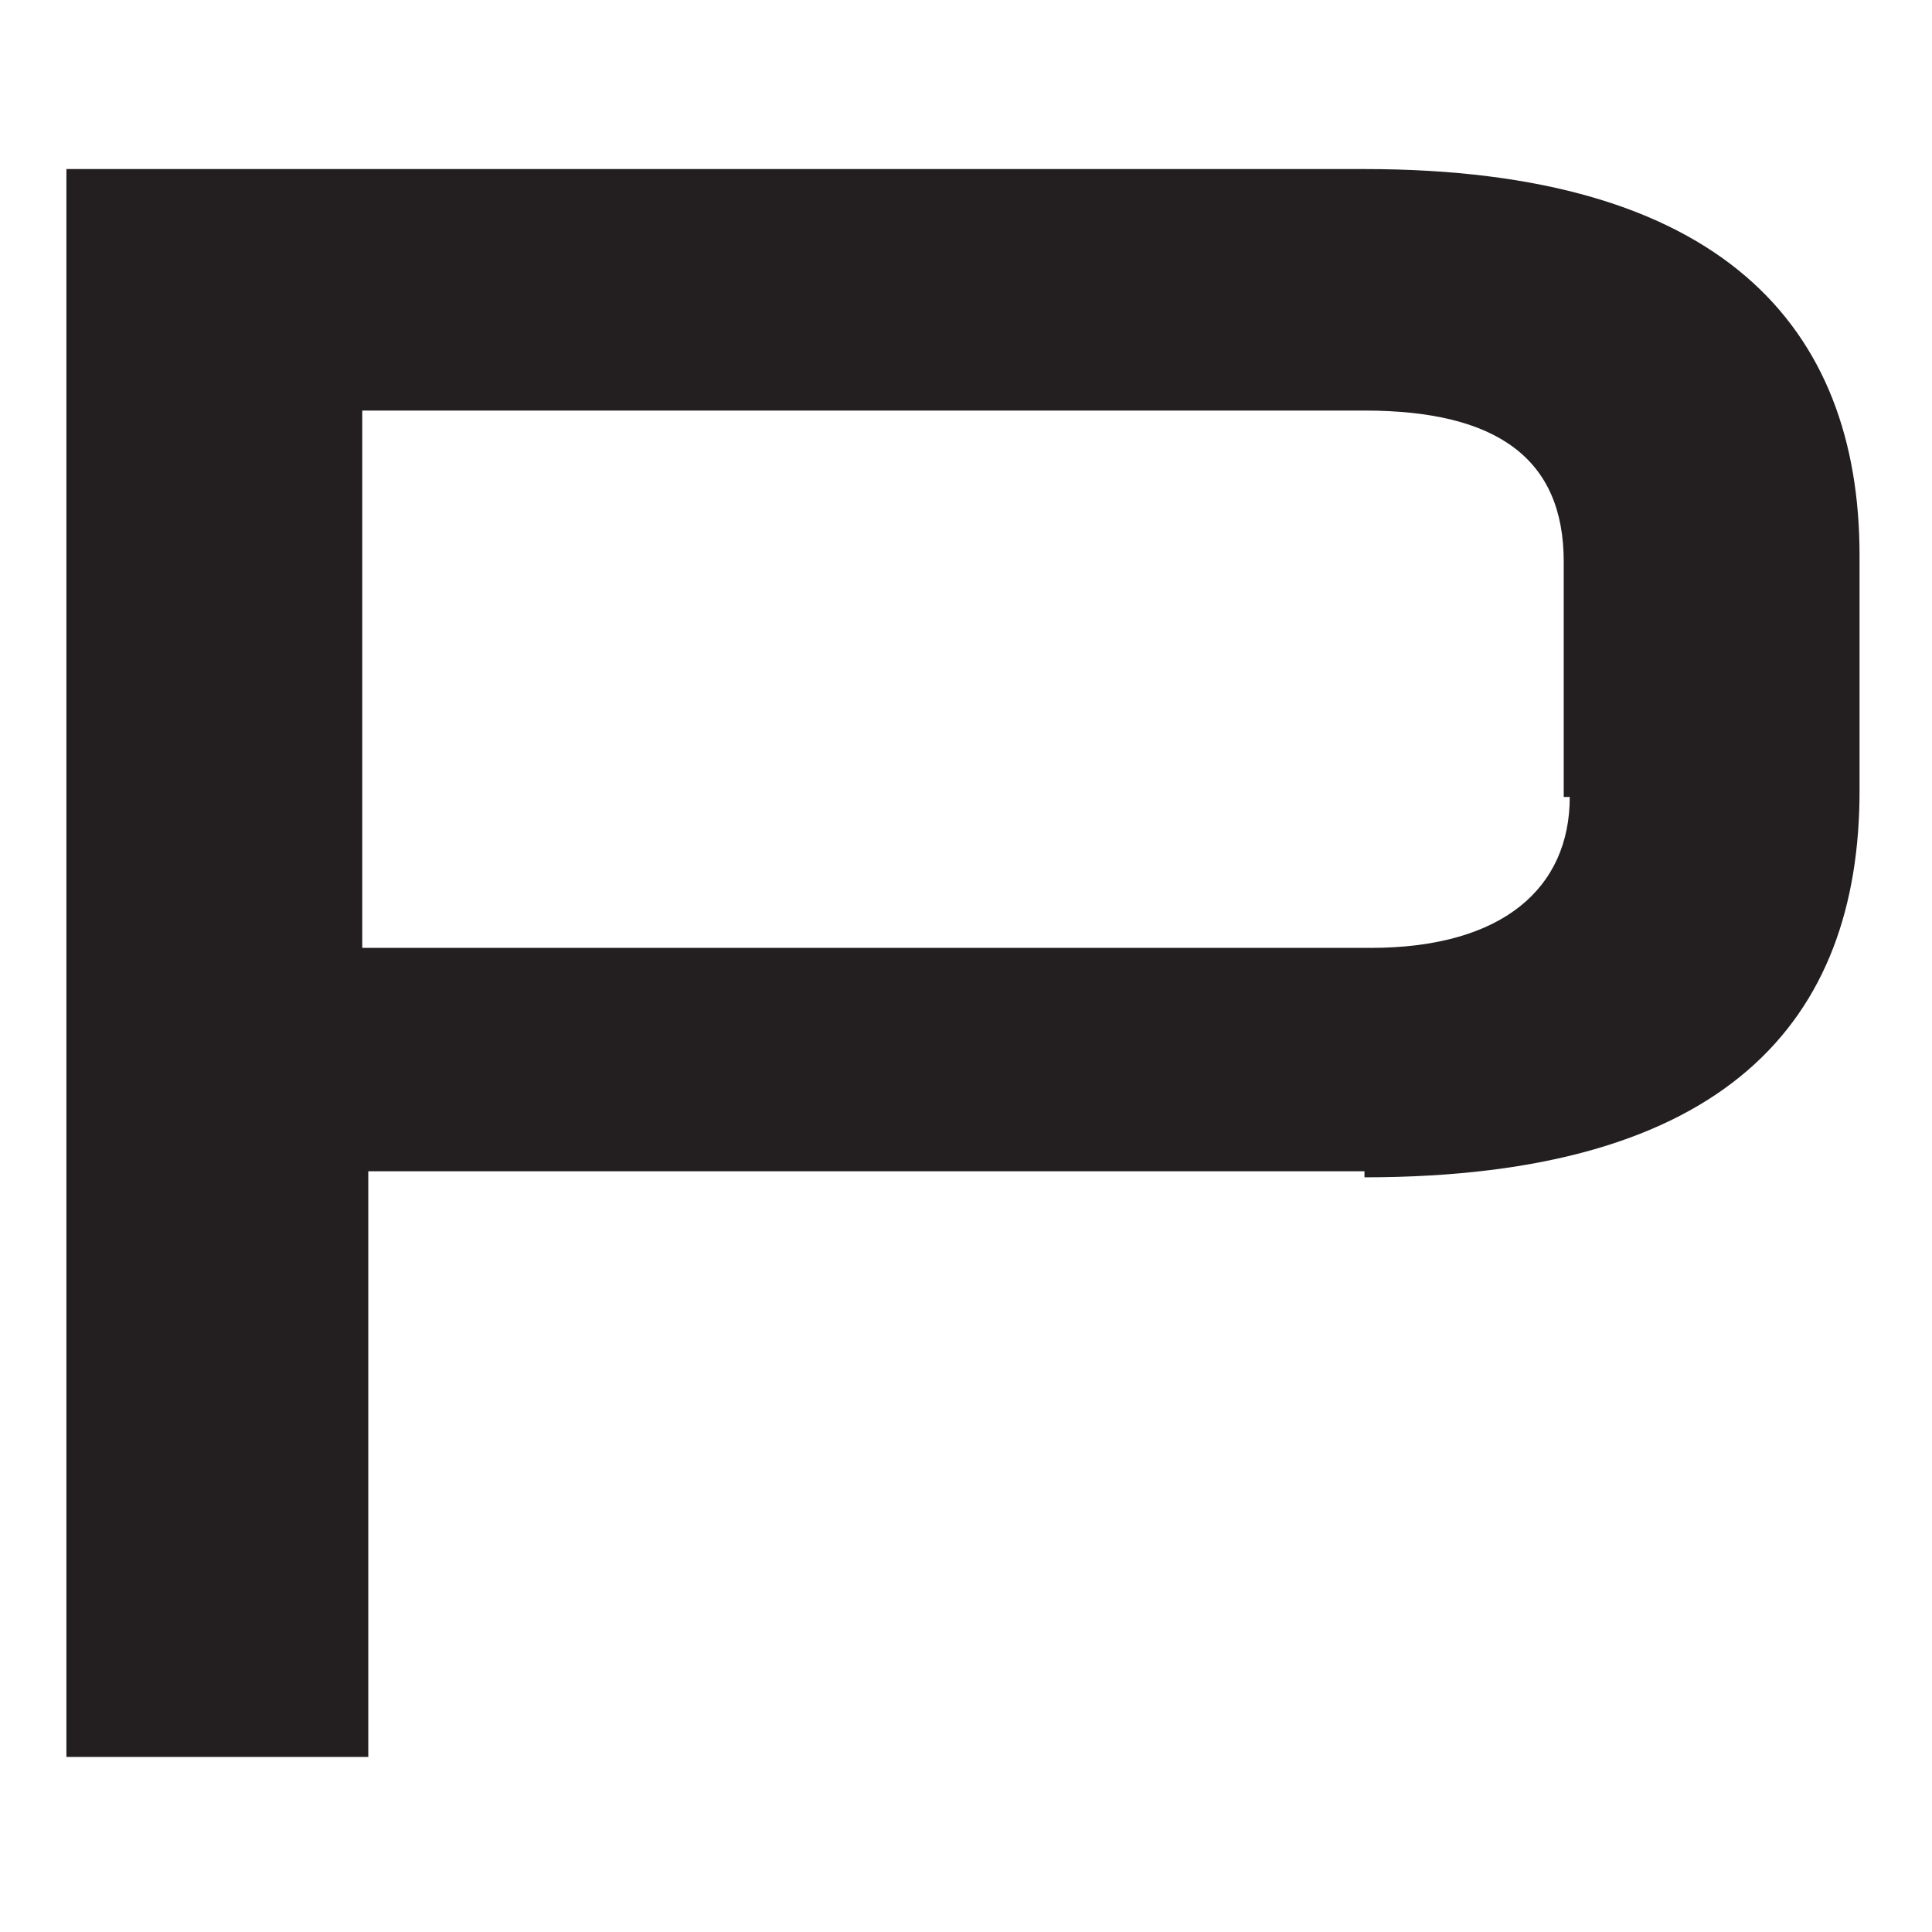 <?xml version="1.0" encoding="utf-8"?>
<!-- Generator: Adobe Illustrator 28.1.0, SVG Export Plug-In . SVG Version: 6.00 Build 0)  -->
<svg version="1.1" id="Слой_1" xmlns="http://www.w3.org/2000/svg" xmlns:xlink="http://www.w3.org/1999/xlink" x="0px" y="0px"
	 viewBox="0 0 32 32" style="enable-background:new 0 0 32 32;" xml:space="preserve">
<style type="text/css">
	.st0{fill-rule:evenodd;clip-rule:evenodd;fill:#231F20;}
</style>
<path class="st0" d="M22.6,19.5c6,0,8.2-2.6,8.2-6.4V9.2c0-3.8-2.3-6.4-8.2-6.4H1.1v26.3h5v-9.7H22.6L22.6,19.5z M26,13.2
	c0,1.5-1.1,2.5-3.3,2.5H6V6.8h16.6c2.2,0,3.3,0.8,3.3,2.5V13.2L26,13.2z"/>
</svg>
